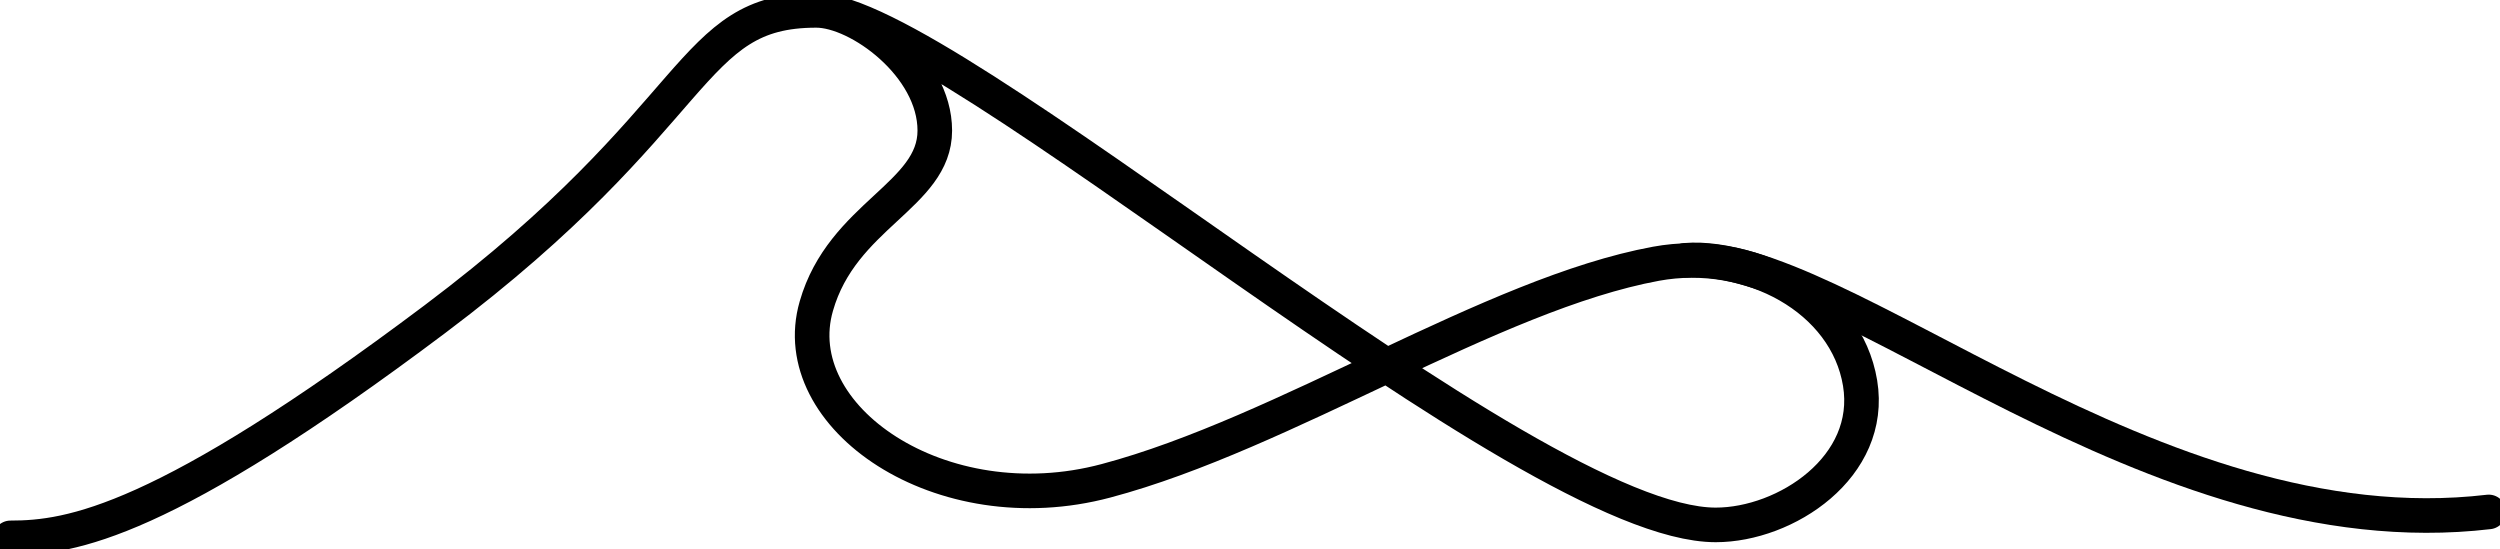 <?xml version="1.0" encoding="utf-8"?>
<svg xmlns="http://www.w3.org/2000/svg" id="Ebene_2" version="1.1" viewBox="0 0 289.1 63.5">
  
  <defs>
    <style>
      .st0 {
        fill: none;
        stroke: #000;
        stroke-linecap: round;
        stroke-miterlimit: 10;
        stroke-width: 4px;
      }
    </style>
  </defs>
  <g id="Ebene_1-2">
    <g>
      <path class="st0" d="M94.4,1.2c4.9,0,13.7,6.4,13.7,13.9s-10.7,9.8-13.7,20.3c-3.7,12.8,14.4,25.3,33.5,20.2,20.7-5.5,44.6-21.6,63.6-25.1,10.9-2,22,4.1,23.6,13.8s-8.6,16.4-16.7,16.4c-22.1,0-89-59.5-104-59.5s-12.7,12.1-44.1,35.7C18.9,60.5,8.2,62.2,1.2,62.2"/>
      <path class="st0" d="M194.9,30.1c17.6-1.5,53.9,33.7,92.9,29.1"/>
    </g>
  </g>
</svg>